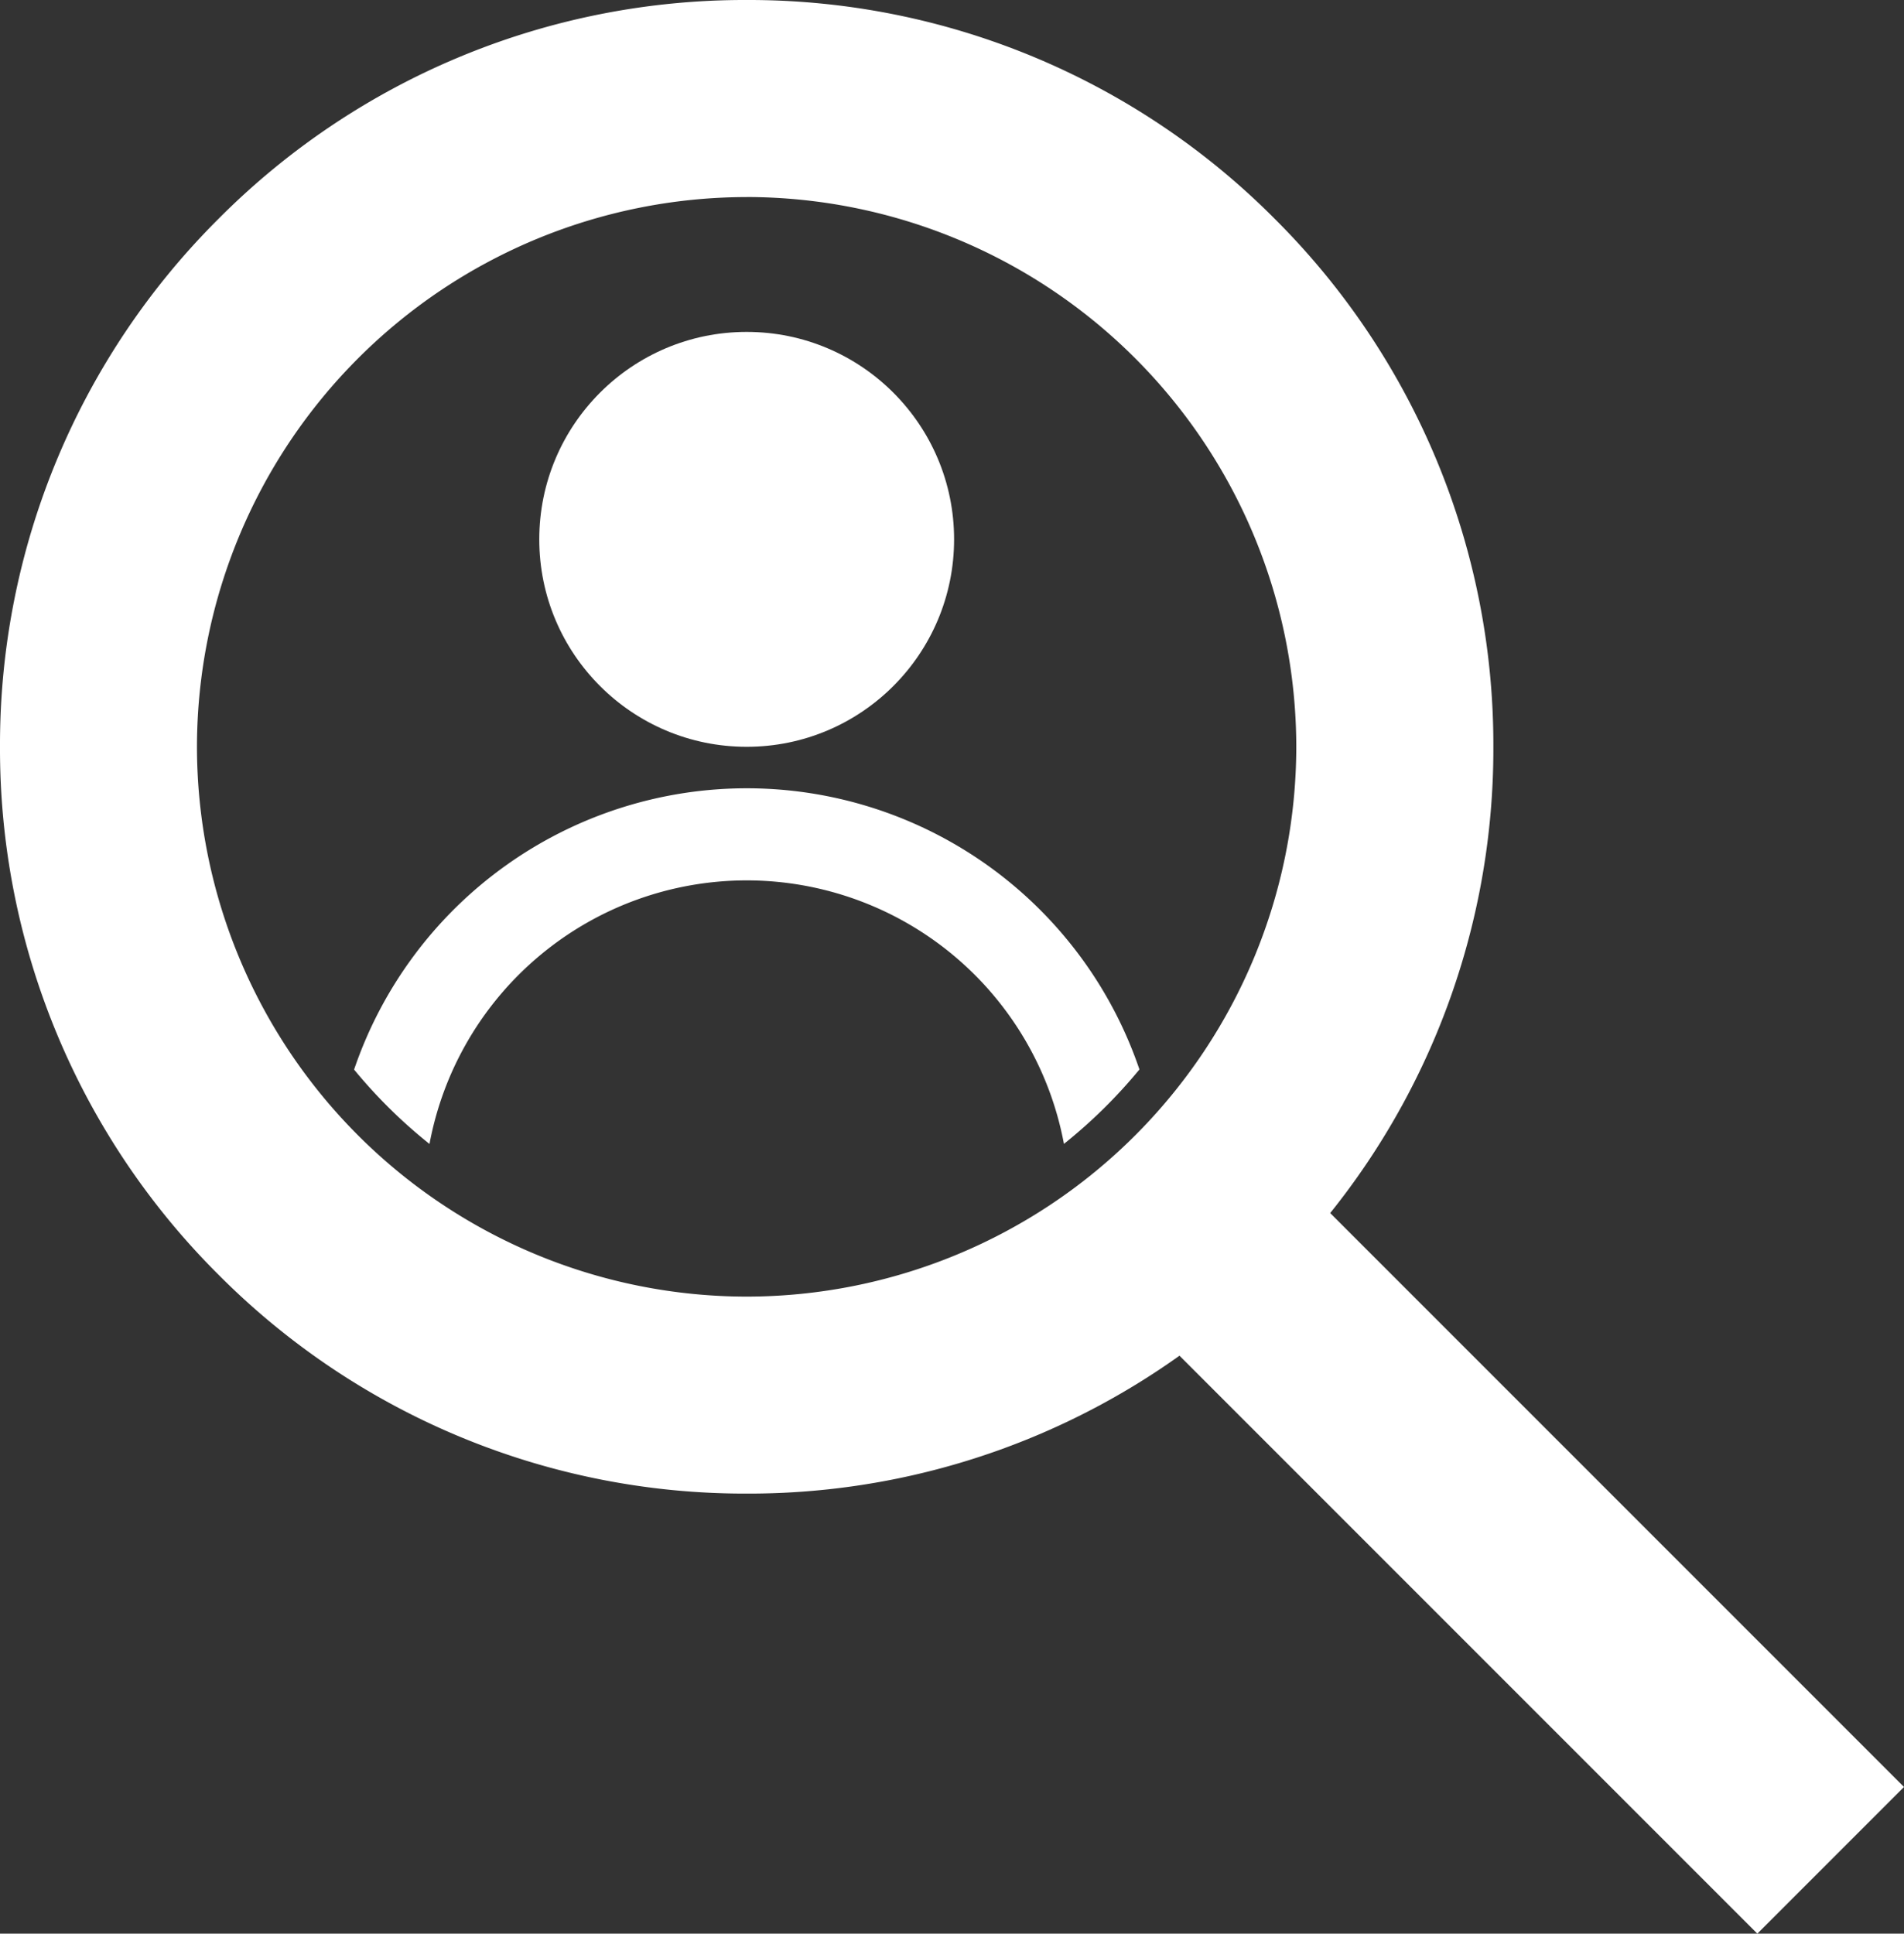<svg xmlns="http://www.w3.org/2000/svg" width="45.899" height="46.606" viewBox="0 0 45.899 46.606">
  <rect x="0" y="0" width="45.899" height="46.606" fill="#333333" stroke="none"/>
  <g id="Group_126" data-name="Group 126" transform="translate(-1370 -3186)">
    <path id="Subtraction_3" data-name="Subtraction 3" d="M-11429-3677a17.888,17.888,0,0,1-12.729-5.272A17.88,17.88,0,0,1-11447-3695a17.884,17.884,0,0,1,5.271-12.729A17.883,17.883,0,0,1-11429-3713a17.876,17.876,0,0,1,12.727,5.272A17.884,17.884,0,0,1-11411-3695a17.88,17.88,0,0,1-5.271,12.727A17.877,17.877,0,0,1-11429-3677Zm0-31.25a13.267,13.267,0,0,0-13.252,13.252,13.265,13.265,0,0,0,13.252,13.25,13.264,13.264,0,0,0,13.249-13.25A13.265,13.265,0,0,0-11429-3708.251Z" transform="translate(12817 6899)" fill="#fff"/>
    <rect id="Rectangle_51" data-name="Rectangle 51" width="5" height="24" transform="translate(1395.393 3215.636) rotate(-45)" fill="#fff"/>
    <circle id="Ellipse_17" data-name="Ellipse 17" cx="5" cy="5" r="5" transform="translate(1383 3194)" fill="#fff"/>
    <path id="Subtraction_6" data-name="Subtraction 6" d="M-11436.646-3704.427h0a12.251,12.251,0,0,1-1.818-1.793A10,10,0,0,1-11429-3713a10,10,0,0,1,9.468,6.777,12.324,12.324,0,0,1-1.82,1.794,7.783,7.783,0,0,0-7.647-6.351,7.781,7.781,0,0,0-7.647,6.351Z" transform="translate(12817 6918)" fill="#fff"/>
  </g>
</svg>
